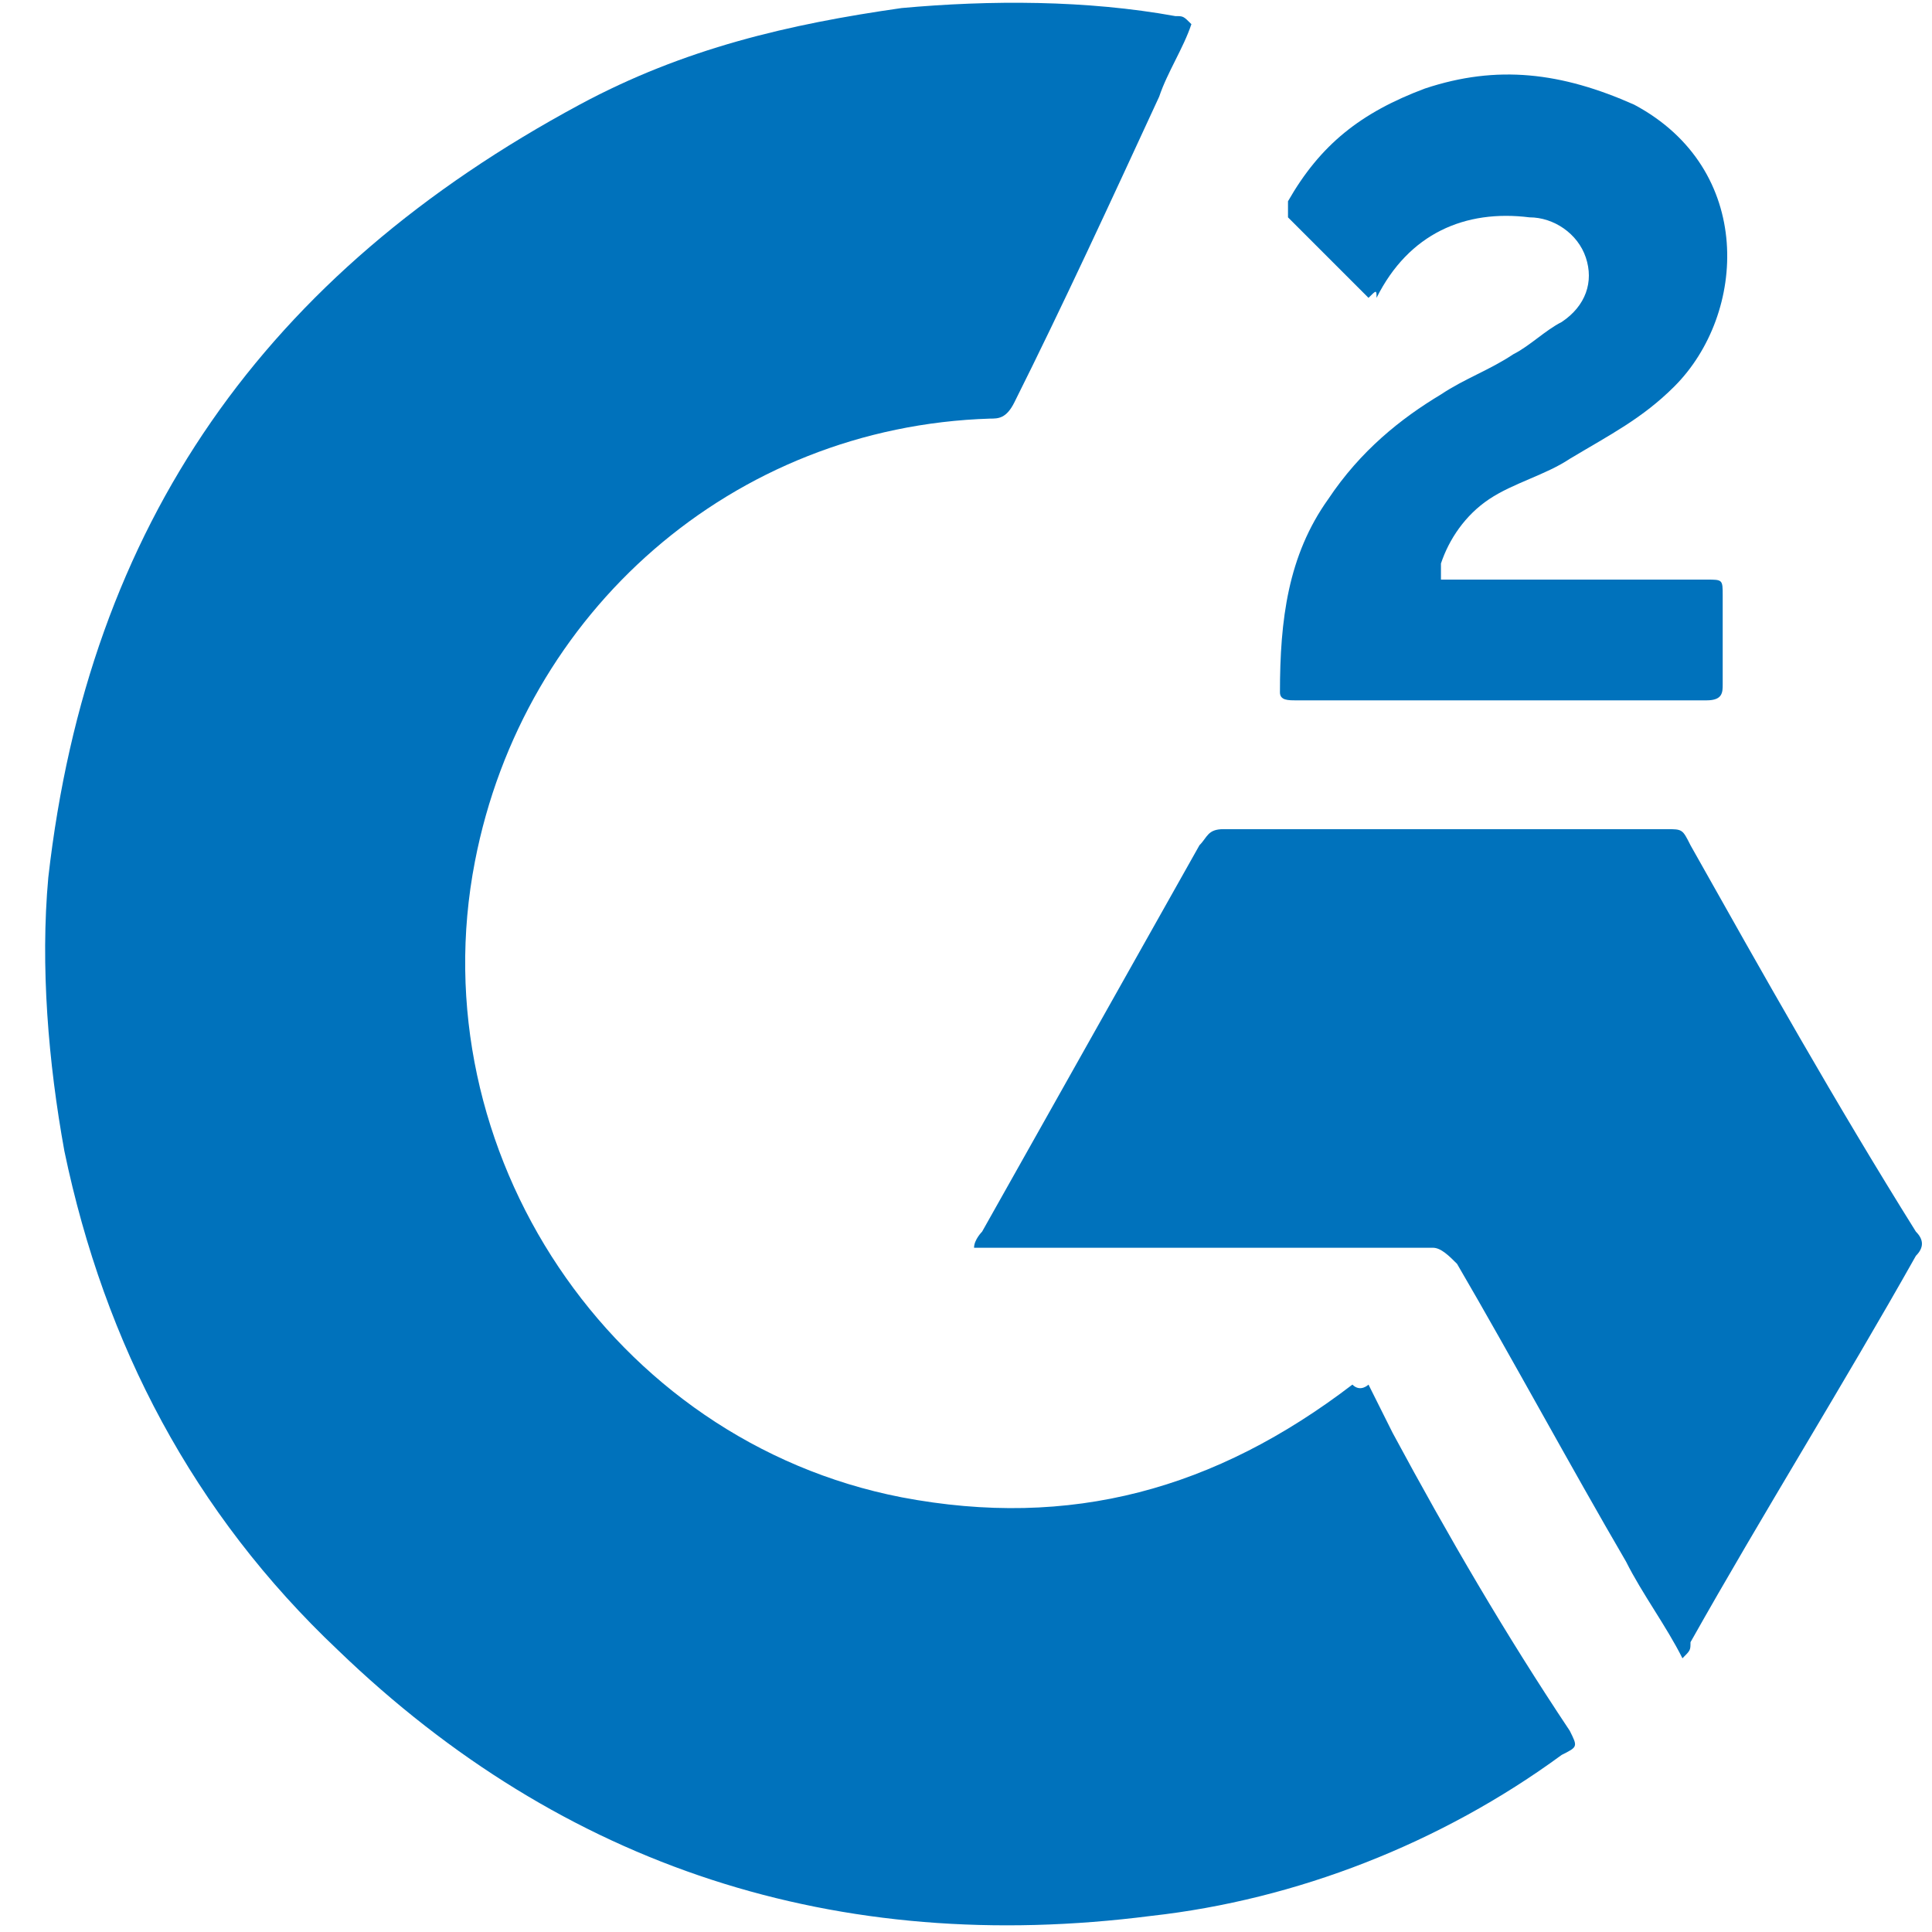 <?xml version="1.0" encoding="utf-8"?>
<!-- Generator: Adobe Illustrator 28.1.0, SVG Export Plug-In . SVG Version: 6.00 Build 0)  -->
<svg version="1.1" id="Layer_1" xmlns="http://www.w3.org/2000/svg" xmlns:xlink="http://www.w3.org/1999/xlink" x="0px" y="0px"
	 viewBox="0 0 24 24" style="enable-background:new 0 0 24 24;" xml:space="preserve">
<style type="text/css">
	.st0{fill:#0072BC;}
</style>
<path class="st0" d="M17,17.2c0.1,0.2,0.2,0.4,0.3,0.6c0.7,1.3,1.4,2.5,2.2,3.7c0.1,0.2,0.1,0.2-0.1,0.3c-1.5,1.1-3.3,1.8-5.1,2
	c-3.9,0.5-7.3-0.6-10.1-3.3c-1.8-1.7-2.9-3.8-3.4-6.2c-0.2-1.1-0.3-2.3-0.2-3.4c0.5-4.4,2.7-7.5,6.6-9.6c1.3-0.7,2.6-1,4-1.2
	c1.1-0.1,2.3-0.1,3.4,0.1c0.1,0,0.1,0,0.2,0.1c-0.1,0.3-0.3,0.6-0.4,0.9c-0.6,1.3-1.2,2.6-1.8,3.8c-0.1,0.2-0.2,0.2-0.3,0.2
	c-3.2,0.1-5.8,2.4-6.4,5.5c-0.7,3.6,1.7,7.2,5.3,7.9c2.1,0.4,3.9-0.1,5.6-1.4C16.9,17.3,17,17.2,17,17.2z"/>
<path class="st0" d="M20.9,20.6c-0.2-0.4-0.5-0.8-0.7-1.2c-0.7-1.2-1.4-2.5-2.1-3.7c-0.1-0.1-0.2-0.2-0.3-0.2c-1.8,0-3.6,0-5.4,0
	c-0.1,0-0.2,0-0.3,0c0-0.1,0.1-0.2,0.1-0.2c0.9-1.6,1.8-3.2,2.7-4.8c0.1-0.1,0.1-0.2,0.3-0.2c1.8,0,3.7,0,5.5,0c0.2,0,0.2,0,0.3,0.2
	c0.9,1.6,1.8,3.2,2.8,4.8c0.1,0.1,0.1,0.2,0,0.3c-0.9,1.6-1.9,3.2-2.8,4.8C21,20.5,21,20.5,20.9,20.6z"/>
<path class="st0" d="M17,3.7c-0.3-0.3-0.7-0.7-1-1c0,0,0-0.1,0-0.2c0.4-0.7,0.9-1.1,1.7-1.4c0.9-0.3,1.7-0.2,2.6,0.2
	c1.5,0.8,1.4,2.6,0.5,3.5c-0.4,0.4-0.8,0.6-1.3,0.9c-0.3,0.2-0.7,0.3-1,0.5C18.2,6.4,18,6.7,17.9,7c0,0,0,0.1,0,0.2
	c0.1,0,0.2,0,0.2,0c1,0,2.1,0,3.1,0c0.2,0,0.2,0,0.2,0.2c0,0.4,0,0.8,0,1.1c0,0.1,0,0.2-0.2,0.2c-1.7,0-3.4,0-5.1,0
	c-0.1,0-0.2,0-0.2-0.1c0-0.9,0.1-1.7,0.6-2.4c0.4-0.6,0.9-1,1.4-1.3c0.3-0.2,0.6-0.3,0.9-0.5c0.2-0.1,0.4-0.3,0.6-0.4
	c0.3-0.2,0.4-0.5,0.3-0.8c-0.1-0.3-0.4-0.5-0.7-0.5c-0.8-0.1-1.5,0.2-1.9,1C17.1,3.6,17.1,3.6,17,3.7z"/>
</svg>
